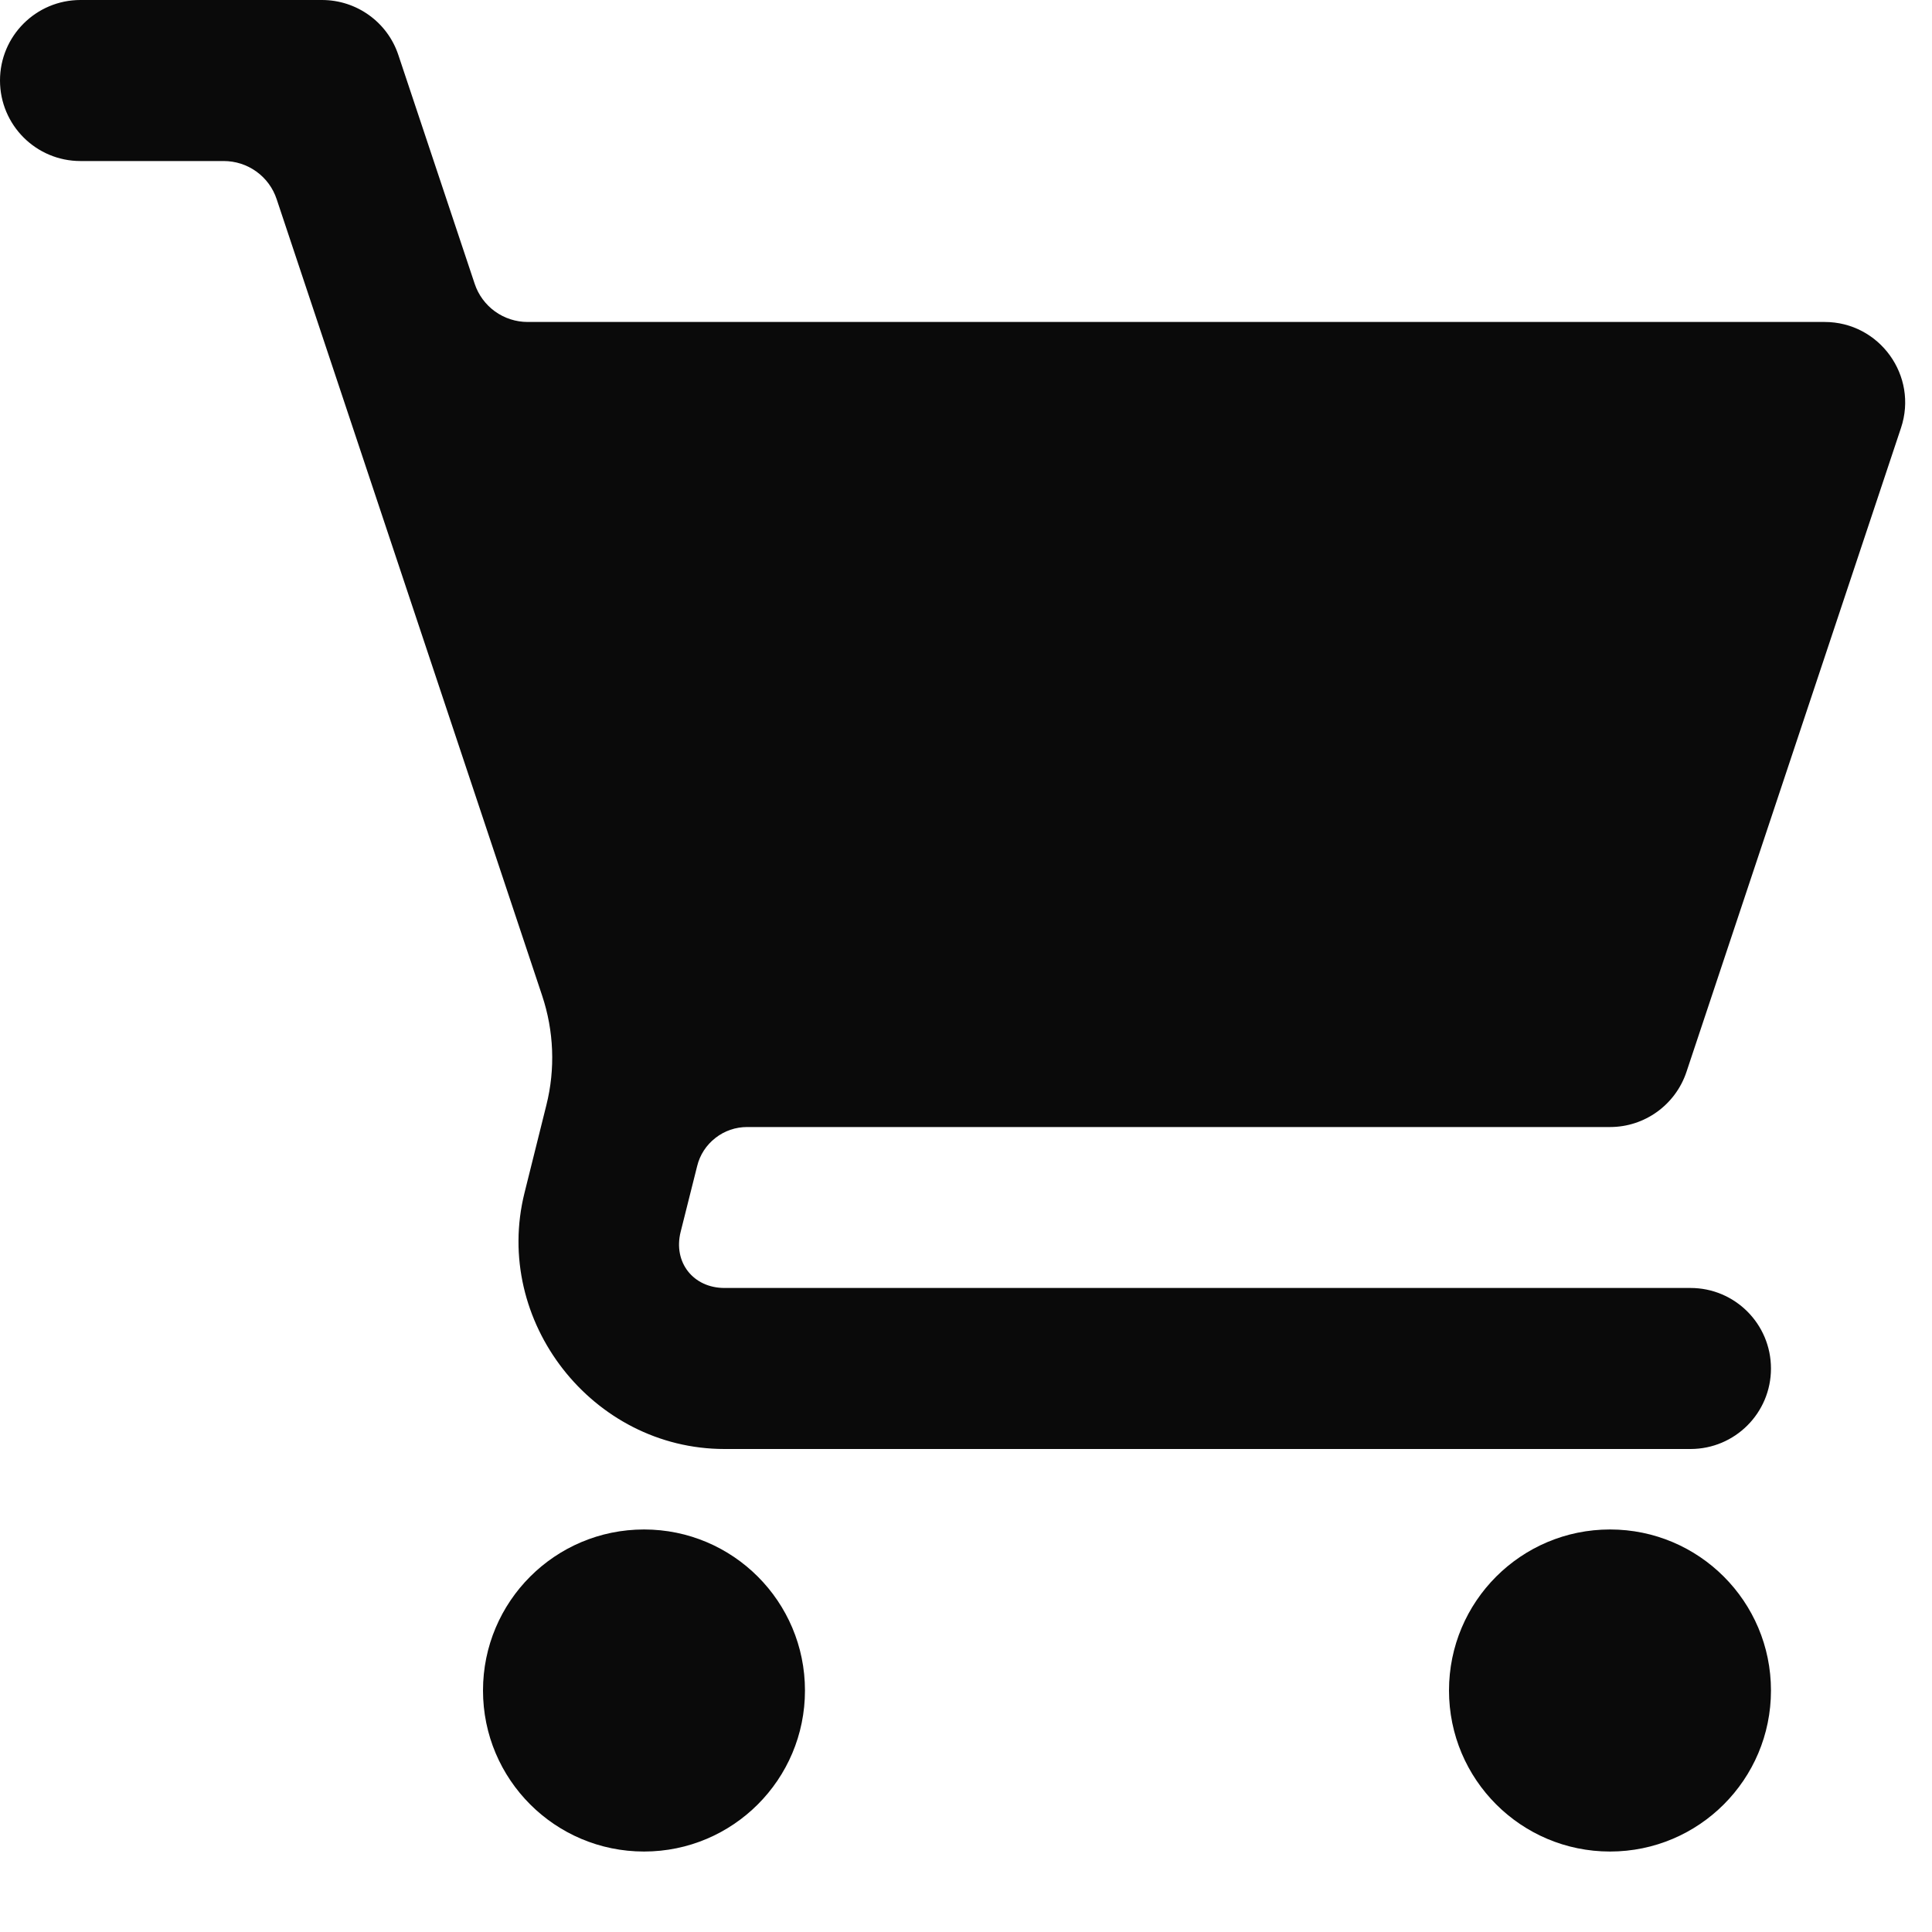 <svg width="20" height="20" viewBox="0 0 20 20" fill="none" xmlns="http://www.w3.org/2000/svg">
<path d="M0.833 1.14925e-07C0.373 1.14925e-07 0 0.373 0 0.833C0 1.294 0.373 1.667 0.833 1.667H2.316C2.437 1.667 2.556 1.705 2.654 1.776C2.753 1.847 2.826 1.947 2.864 2.062L5.612 10.306C5.734 10.672 5.75 11.066 5.656 11.44L5.43 12.347C5.098 13.675 6.131 15 7.5 15H17.5C17.96 15 18.333 14.627 18.333 14.167C18.333 13.706 17.96 13.333 17.5 13.333H7.5C7.176 13.333 6.967 13.067 7.046 12.752L7.217 12.071C7.245 11.955 7.312 11.853 7.406 11.78C7.5 11.706 7.615 11.667 7.734 11.667H16.667C17.026 11.667 17.344 11.437 17.458 11.097L19.679 4.43C19.859 3.891 19.457 3.333 18.888 3.333H5.462C5.341 3.333 5.223 3.295 5.124 3.224C5.026 3.153 4.952 3.053 4.914 2.938L4.124 0.57C4.011 0.229 3.692 -0 3.333 1.14925e-07H0.833ZM6.667 15.833C5.746 15.833 5 16.579 5 17.5C5 18.421 5.746 19.167 6.667 19.167C7.587 19.167 8.333 18.421 8.333 17.5C8.333 16.579 7.587 15.833 6.667 15.833ZM16.667 15.833C15.746 15.833 15 16.579 15 17.5C15 18.421 15.746 19.167 16.667 19.167C17.587 19.167 18.333 18.421 18.333 17.5C18.333 16.579 17.587 15.833 16.667 15.833Z" fill="#0A0A0A"/>
</svg>
